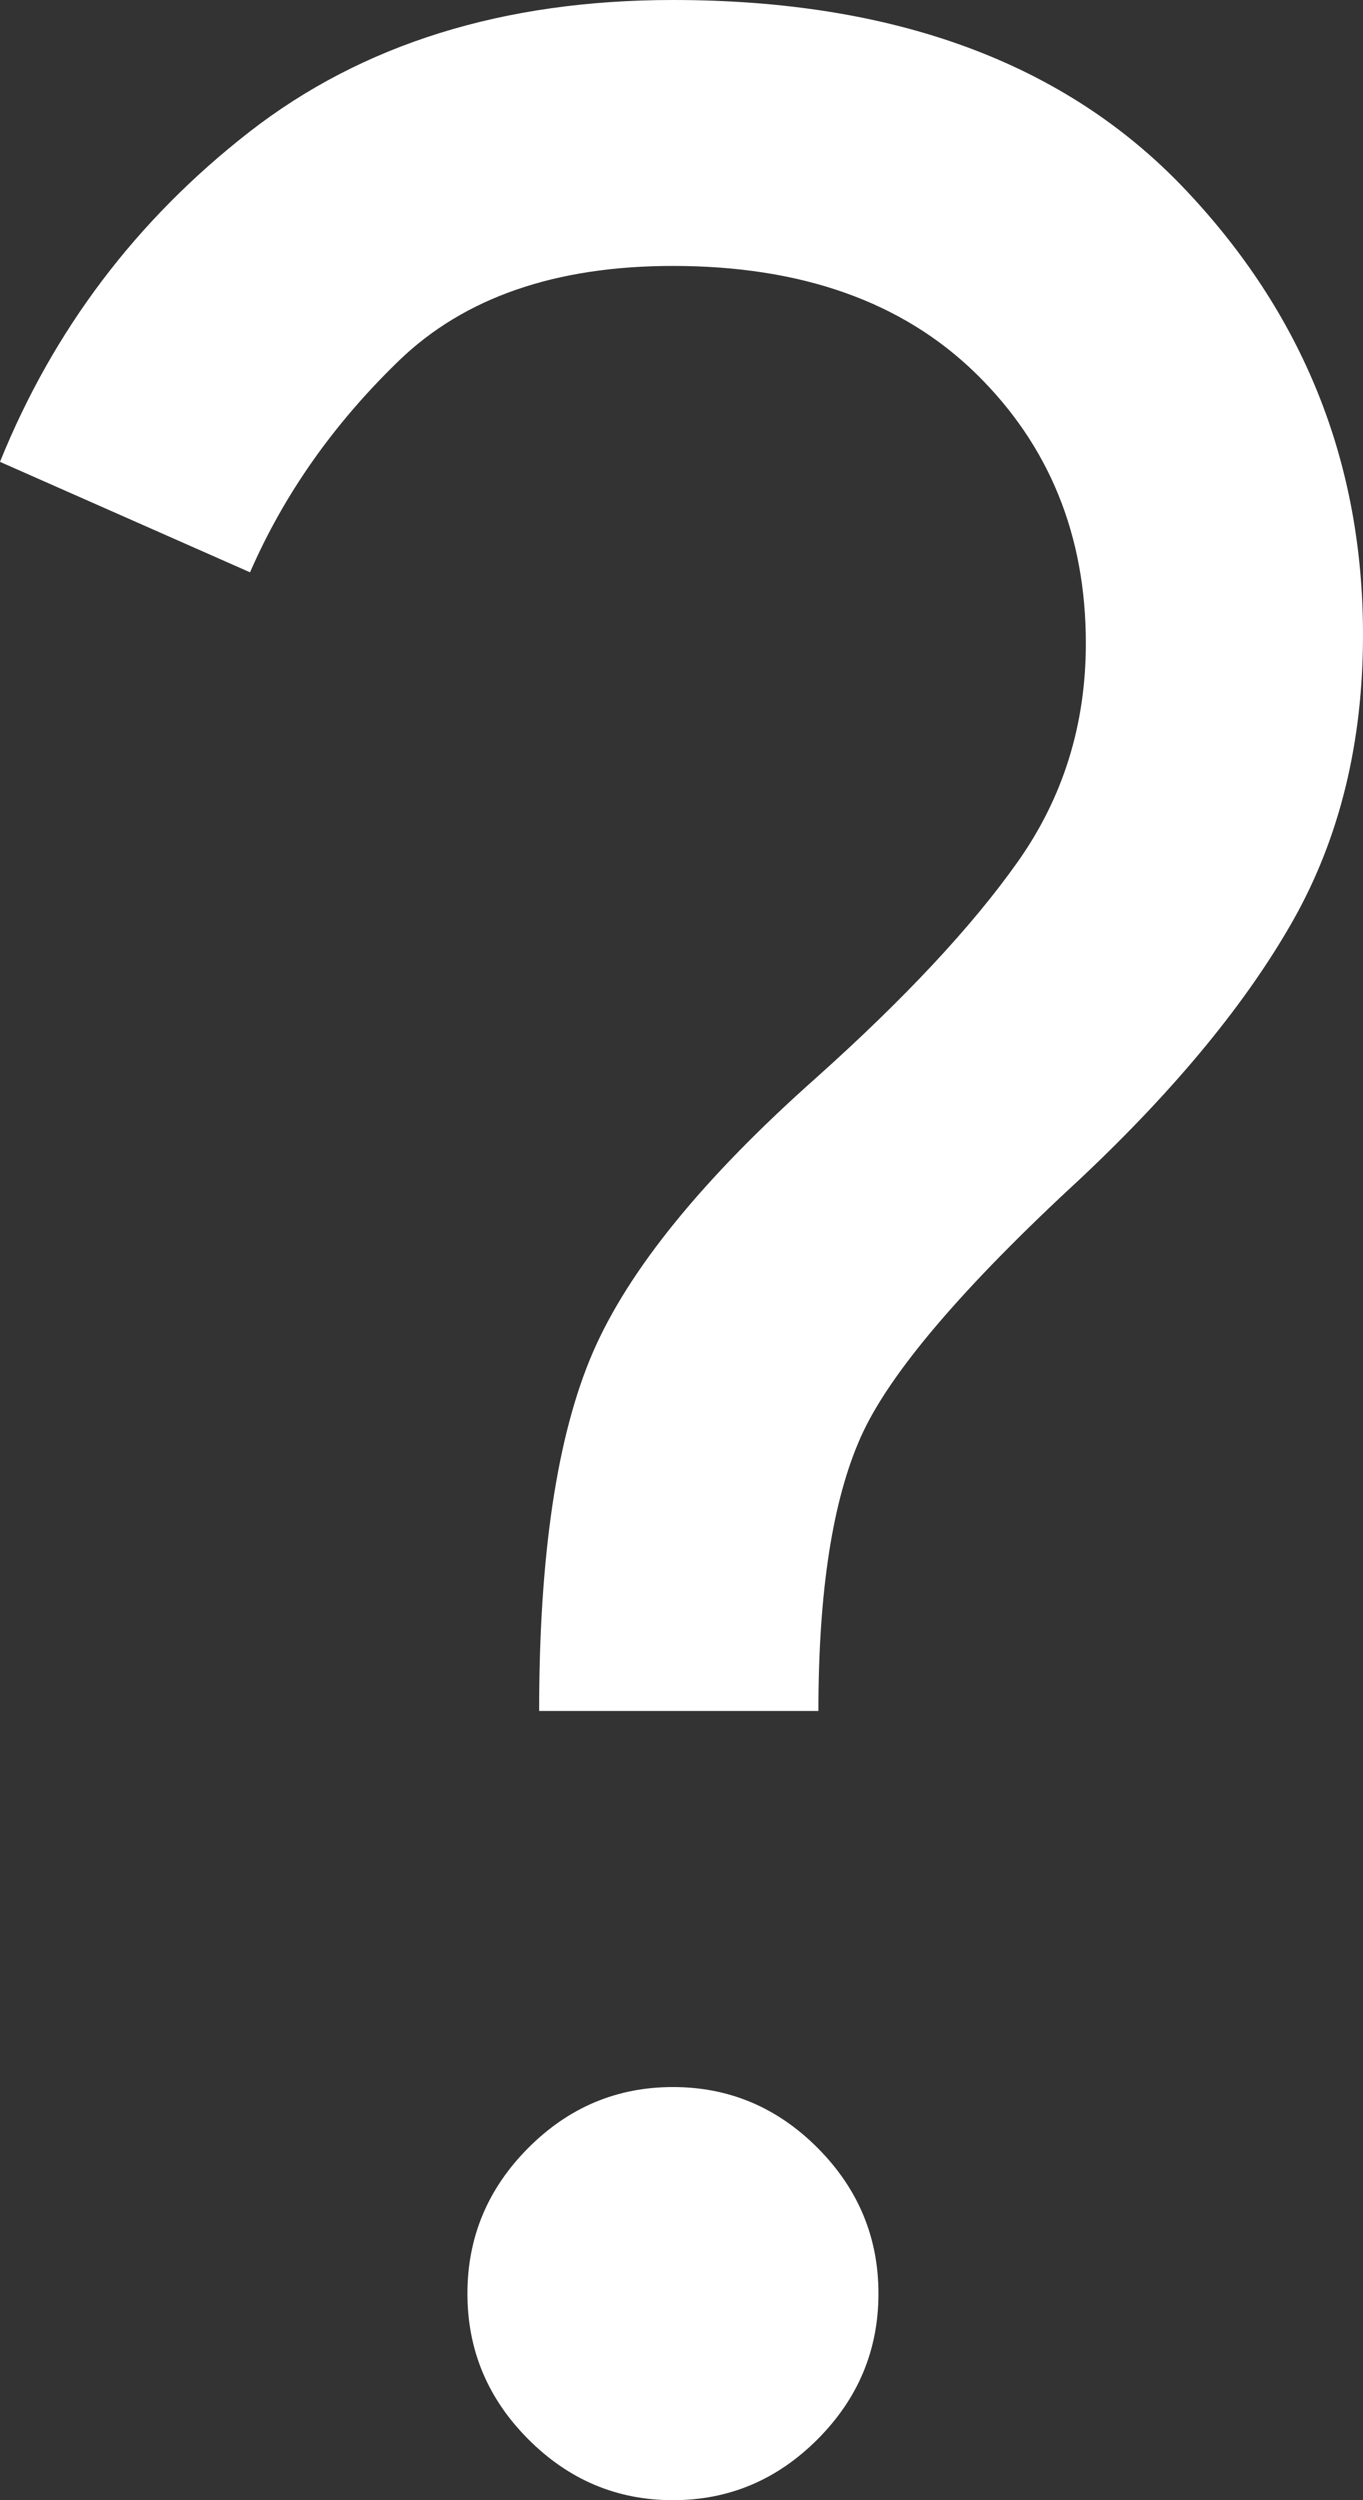 <svg width="18" height="33" viewBox="0 0 18 33" fill="none" xmlns="http://www.w3.org/2000/svg">
<rect x="0" y="0" width="18" height="33" fill="#333333" stroke="none"/>
<path d="M7.12 22.583C7.12 20.525 7.356 18.949 7.827 17.856C8.299 16.763 9.285 15.551 10.784 14.221C11.95 13.177 12.835 12.23 13.437 11.38C14.039 10.531 14.34 9.568 14.34 8.491C14.34 7.062 13.855 5.875 12.887 4.929C11.918 3.983 10.585 3.51 8.887 3.51C7.337 3.51 6.131 3.927 5.268 4.761C4.405 5.595 3.75 6.526 3.302 7.554L0 6.096C0.703 4.356 1.8 2.904 3.292 1.742C4.783 0.581 6.648 0 8.887 0C11.81 0 14.059 0.828 15.636 2.484C17.212 4.139 18 6.104 18 8.379C18 9.801 17.693 11.055 17.08 12.143C16.466 13.229 15.535 14.362 14.287 15.539C12.717 16.986 11.744 18.127 11.37 18.962C10.995 19.798 10.808 21.005 10.808 22.583H7.12ZM8.887 33C8.147 33 7.51 32.731 6.975 32.194C6.44 31.657 6.173 31.017 6.173 30.273C6.173 29.53 6.44 28.89 6.975 28.352C7.51 27.815 8.147 27.547 8.887 27.547C9.627 27.547 10.264 27.815 10.799 28.352C11.334 28.89 11.601 29.53 11.601 30.273C11.601 31.017 11.334 31.657 10.799 32.194C10.264 32.731 9.627 33 8.887 33Z" fill="white"/>
</svg>
